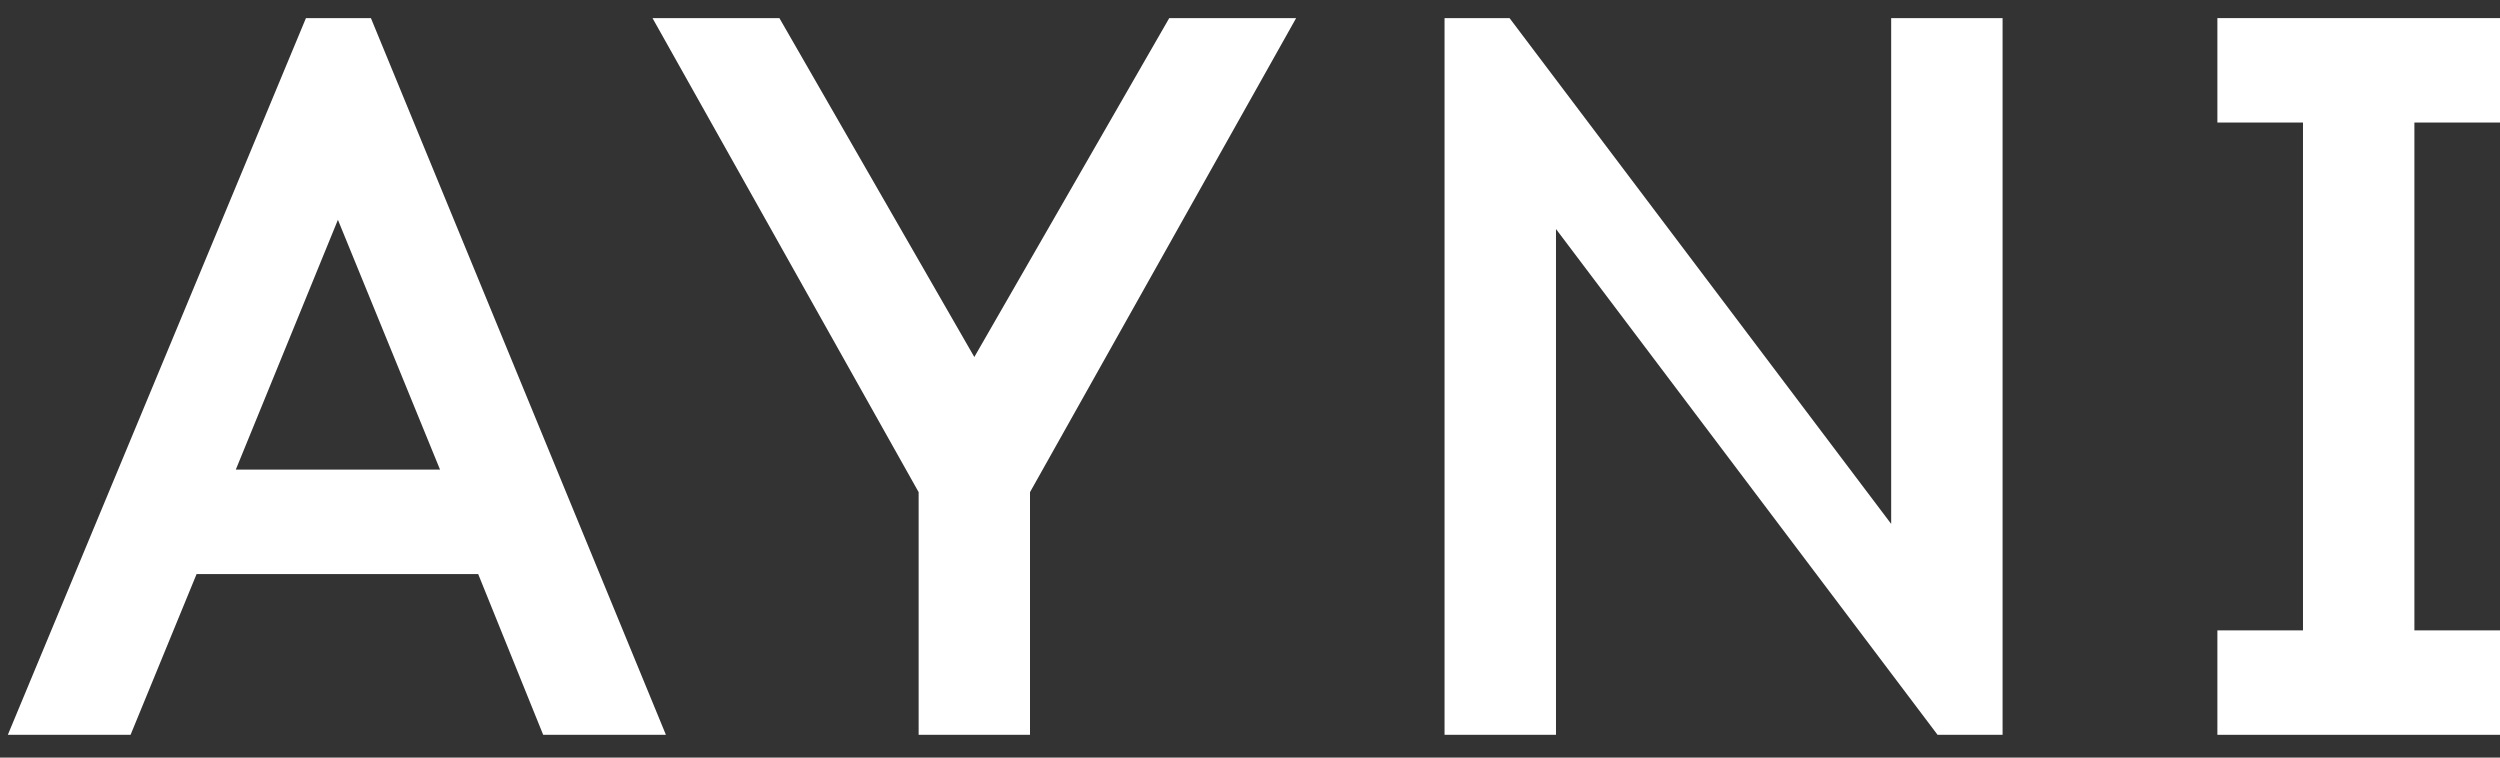 <svg width="66" height="20" viewBox="0 0 66 20" fill="none" xmlns="http://www.w3.org/2000/svg">
<rect x="0" y="0" width="66" height="20" fill="#333333" stroke="none"/>
<path d="M5.19 15.155L3.447 19.399H0.207L8.077 0.478H9.792L17.58 19.399H14.34L12.624 15.155H5.19ZM8.921 5.803L6.225 12.398H11.617L8.921 5.803Z" fill="white"/>
<path d="M27.192 19.399H24.252V12.993L17.226 0.478H20.576L25.722 9.425L30.868 0.478H34.218L27.192 12.993V19.399Z" fill="white"/>
<path d="M52.868 19.399H51.152L41.078 6.046V19.399H38.136V0.478H39.852L49.927 13.831V0.478H52.868V19.399Z" fill="white"/>
<path d="M63.74 16.642H66V19.399H58.539V16.642H60.799V3.235H58.539V0.478H66V3.235H63.74V16.642Z" fill="white"/>
</svg>
